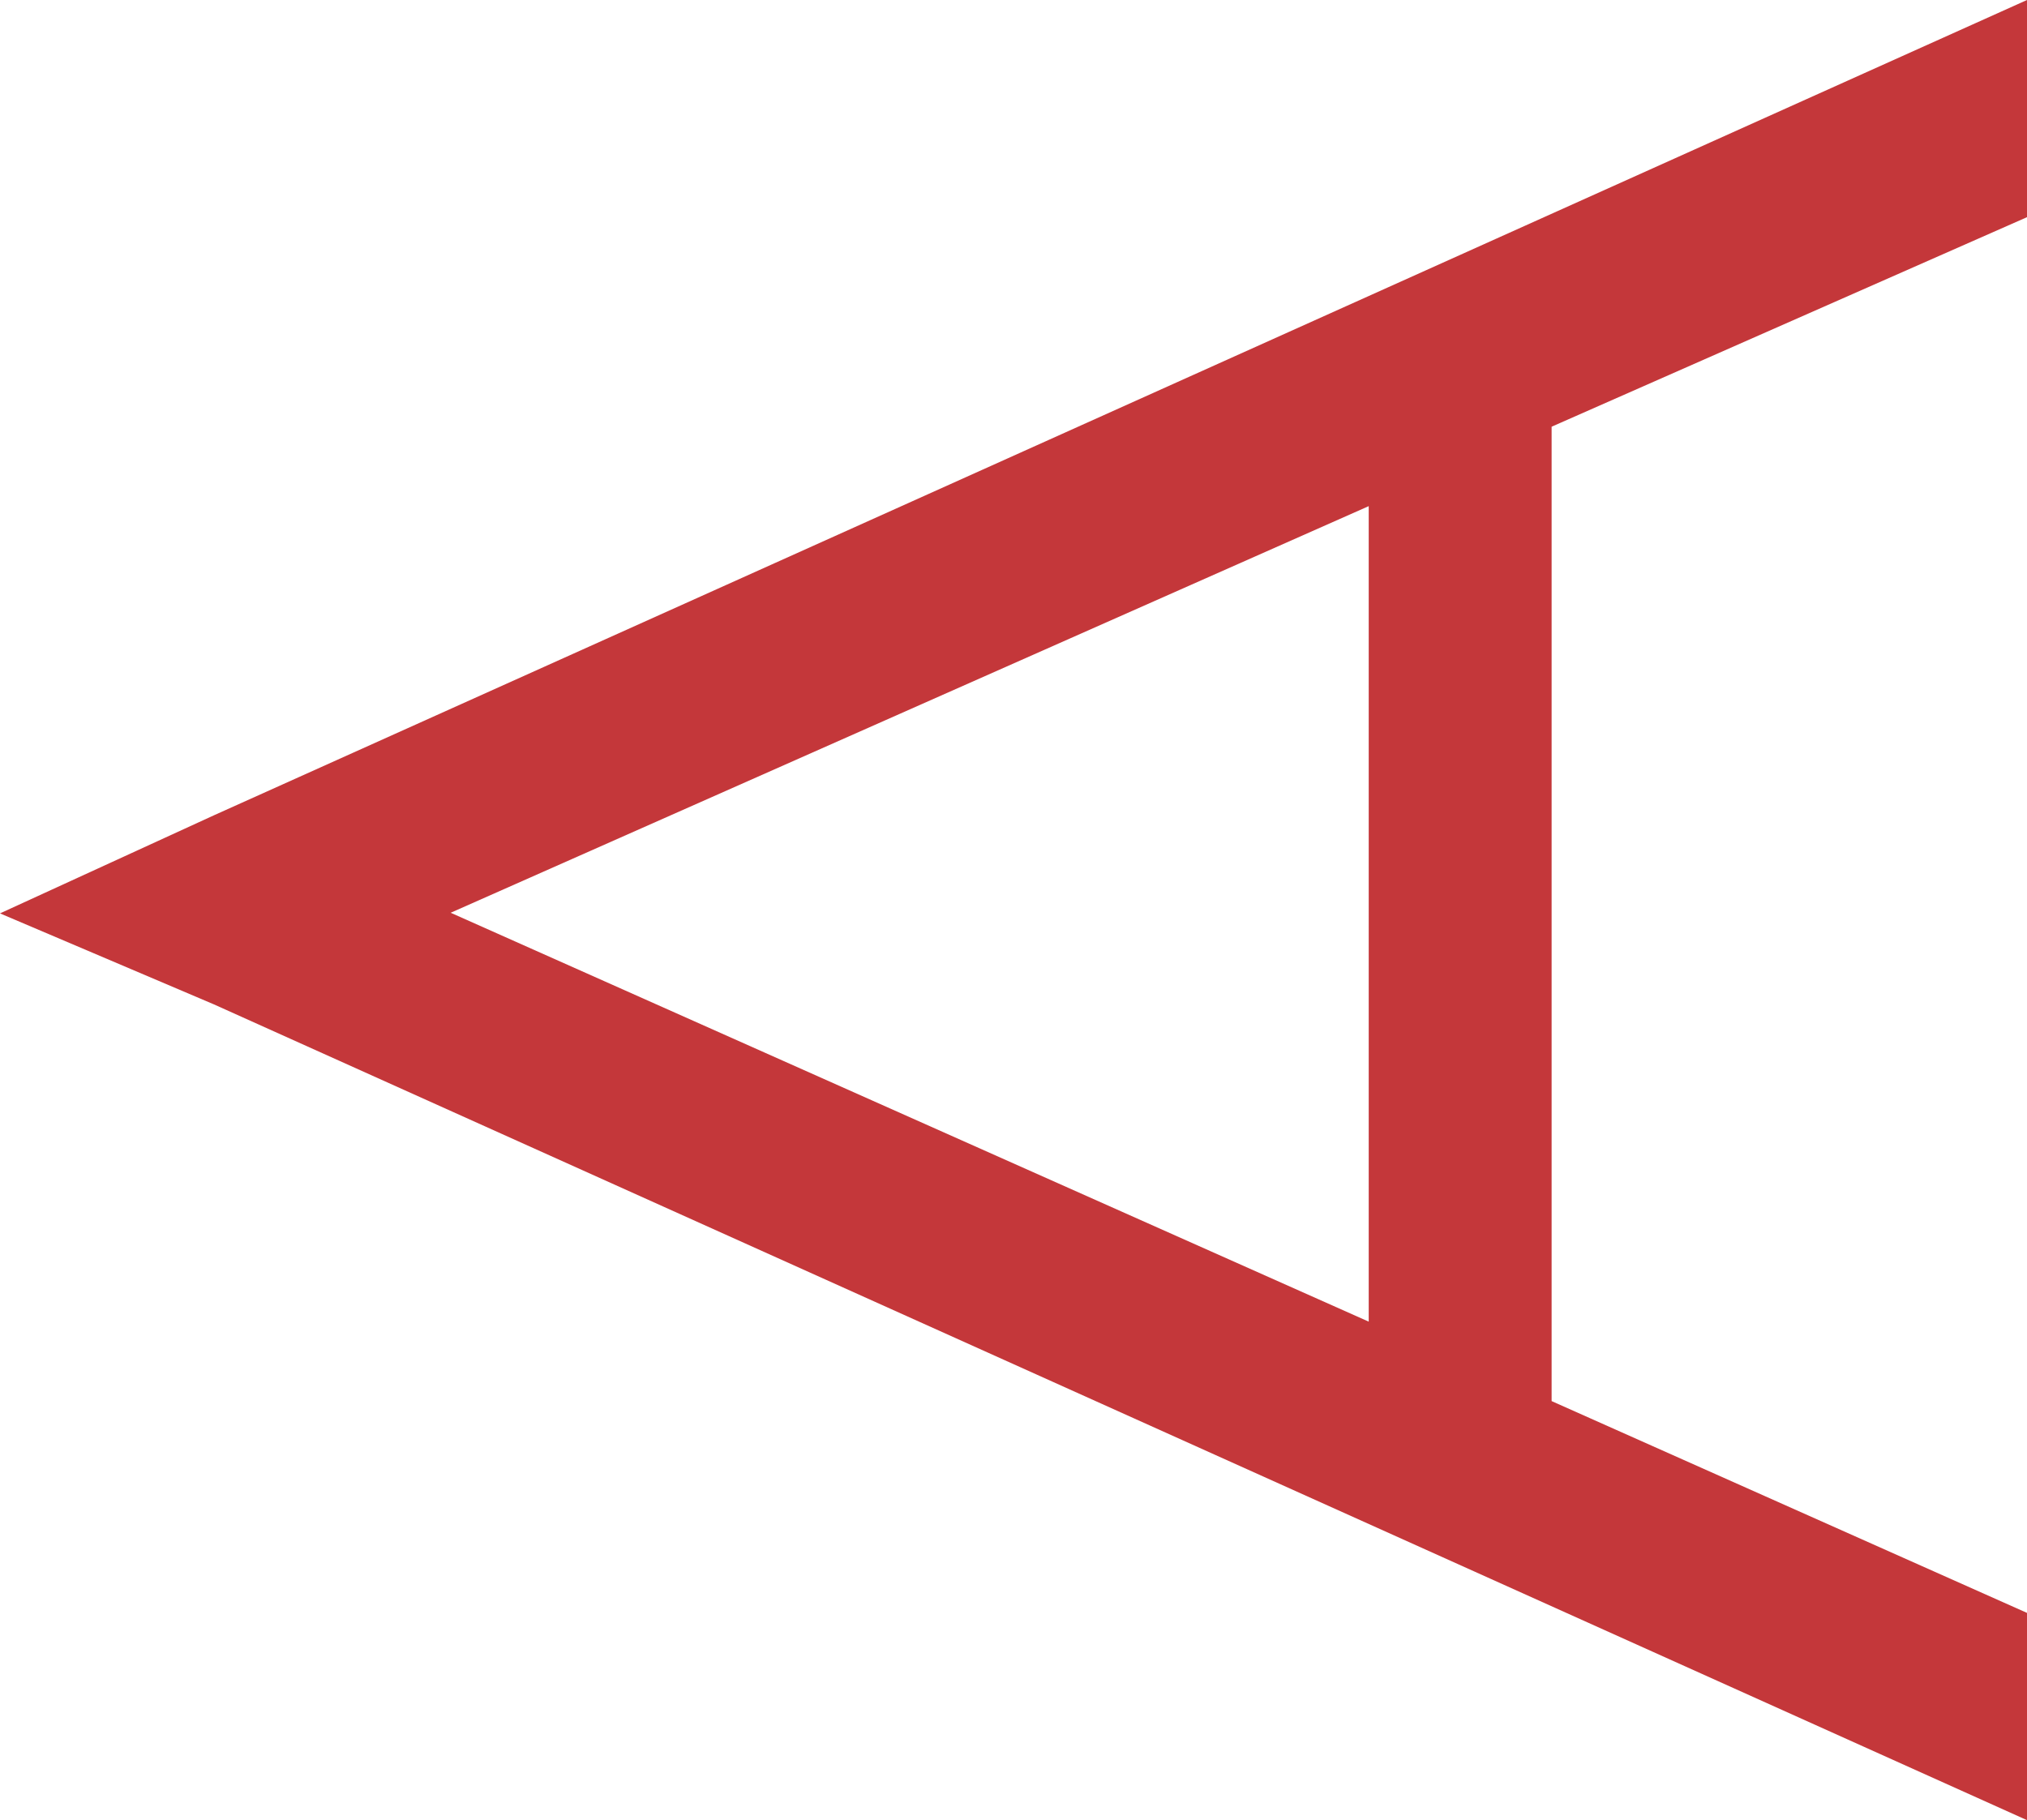 <svg width="256" height="229.907" viewBox="0 0 256 229.907" xmlns="http://www.w3.org/2000/svg" preserveAspectRatio="xMidYMid"><title>Aerospike</title><g><path d="M256,0 L256,27.431 L195.961,53.898 L195.961,176.975 L256,203.728 L256,229.907 L27.017,126.866 L0,115.372 L27.017,102.983 L256,0 Z M172.862,63.932 L56.919,115.292 L172.862,166.939 L172.862,63.932 Z" fill="#C4373A"/></g></svg>
